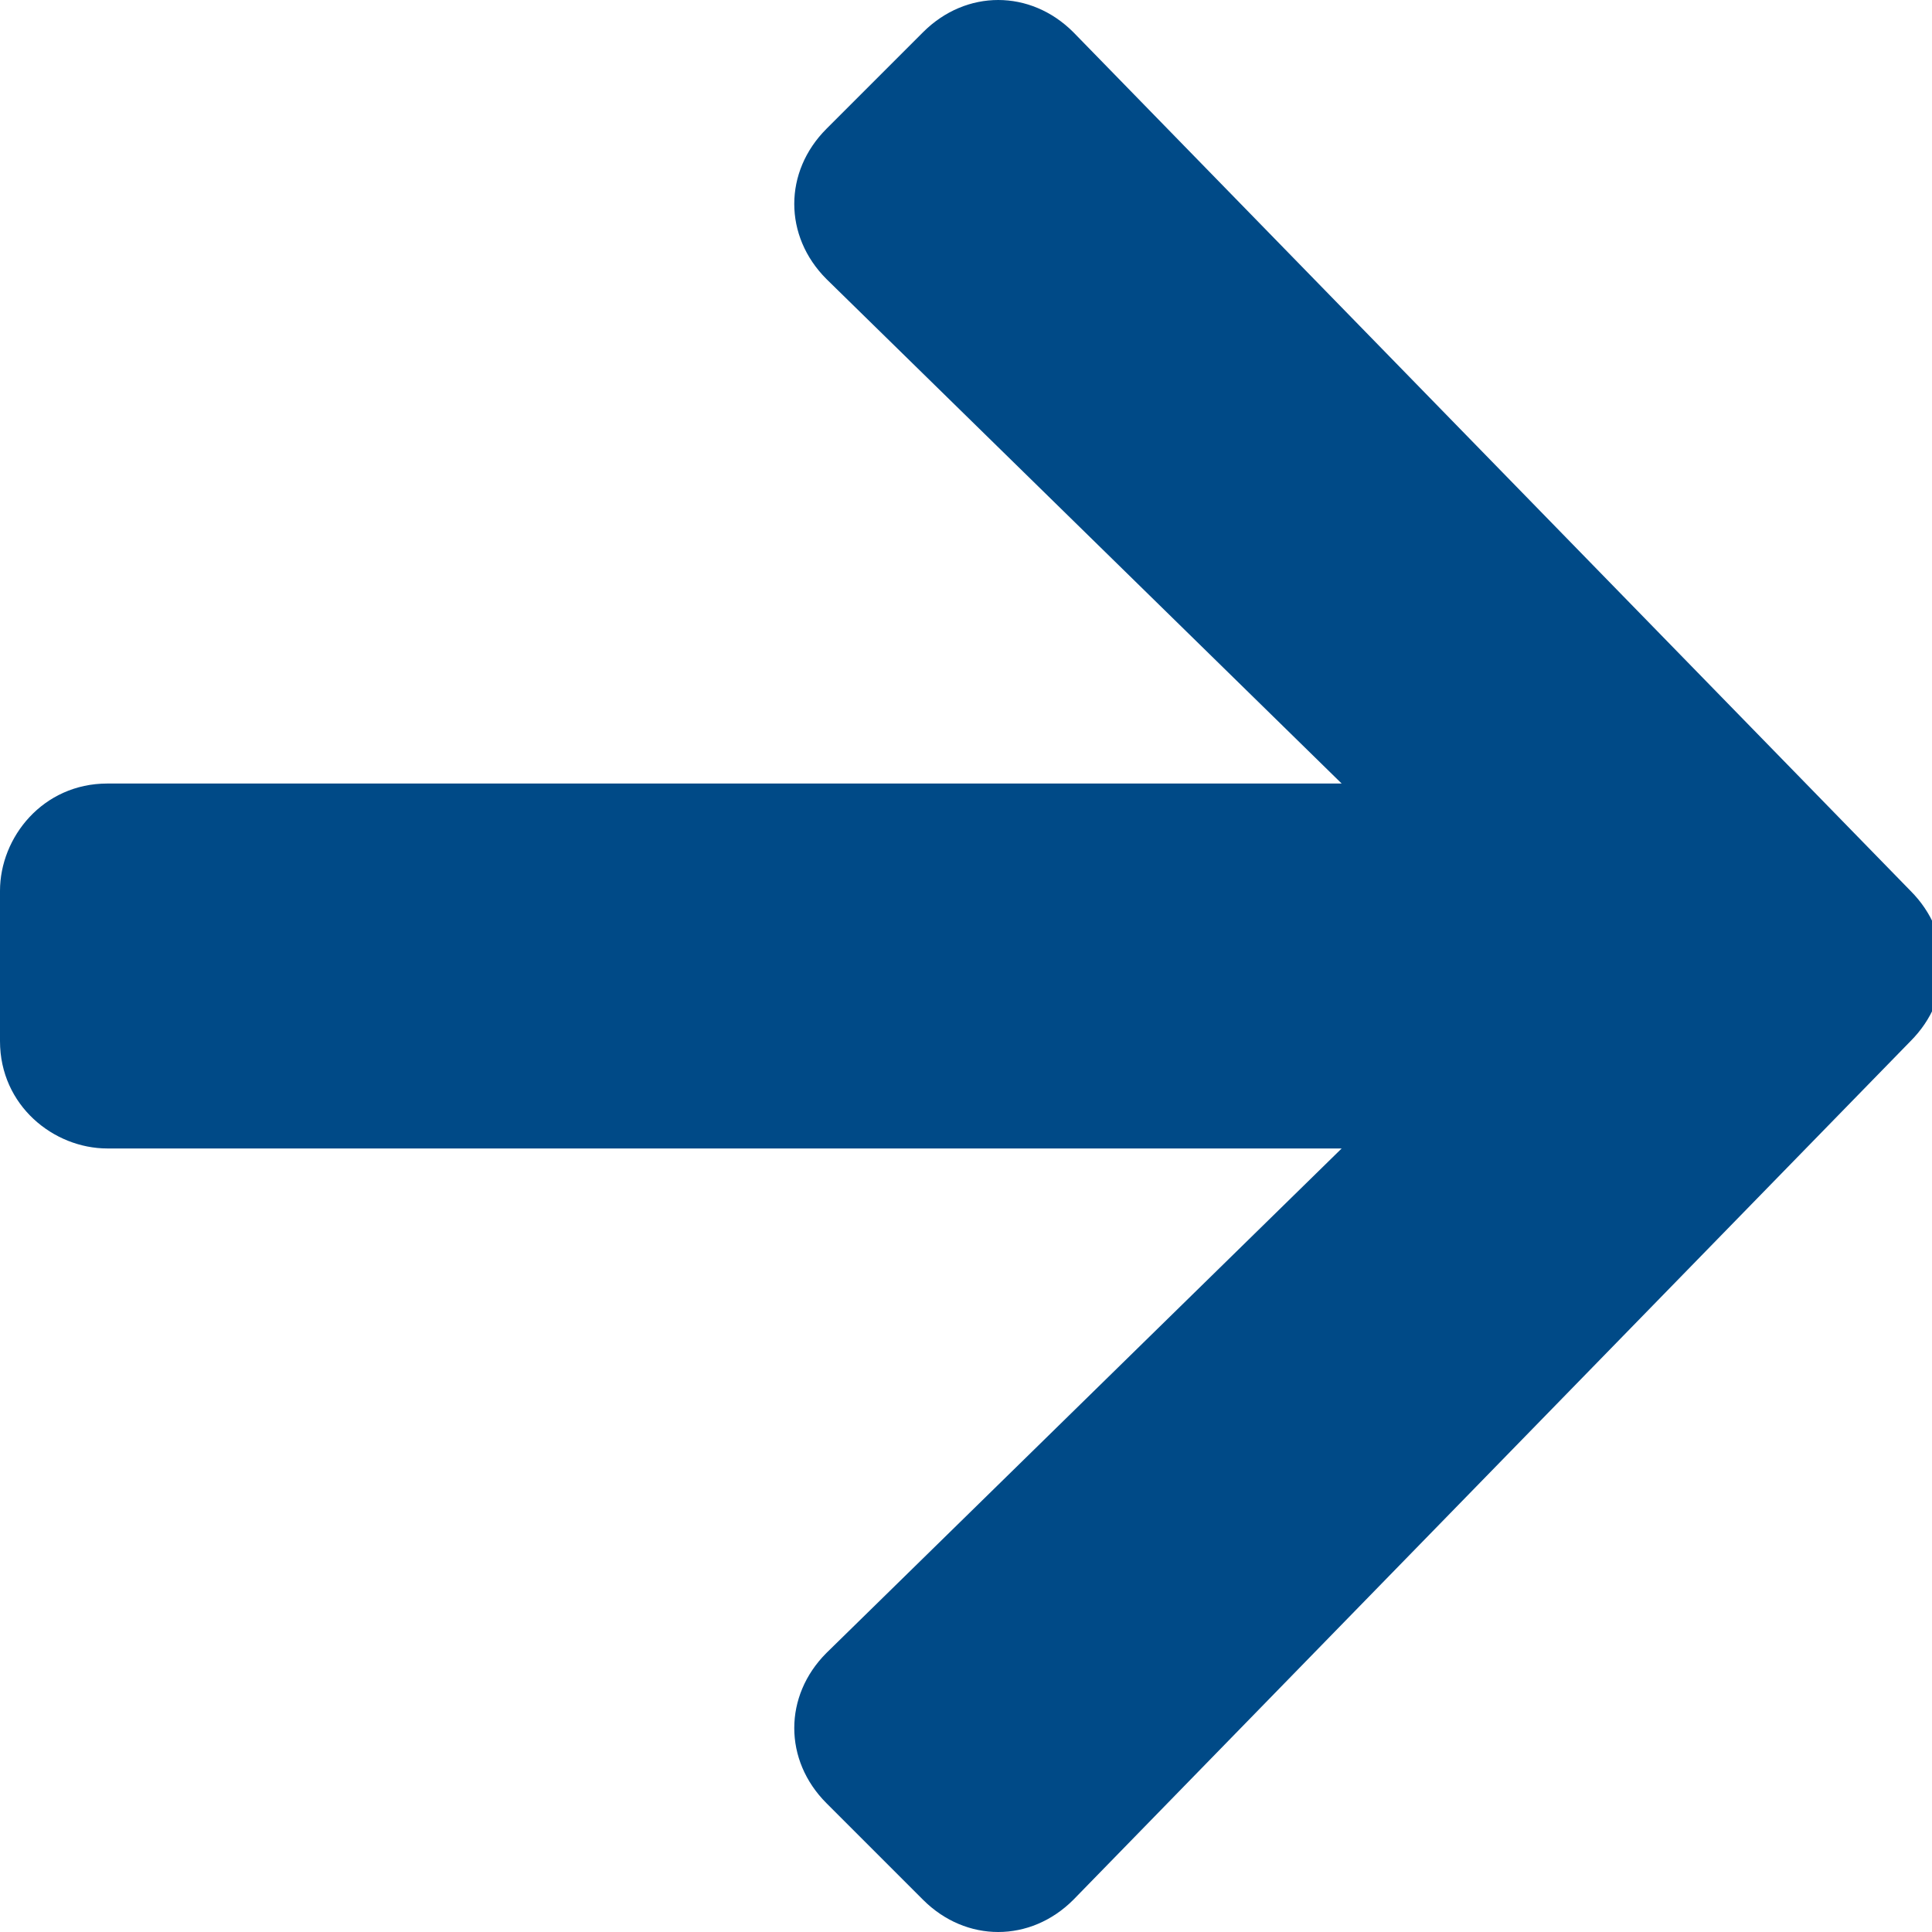 <?xml version="1.0" encoding="utf-8"?>
<!-- Generator: Adobe Illustrator 27.0.1, SVG Export Plug-In . SVG Version: 6.00 Build 0)  -->
<svg version="1.1" id="Layer_1" xmlns="http://www.w3.org/2000/svg" xmlns:xlink="http://www.w3.org/1999/xlink" x="0px" y="0px"
	 viewBox="0 0 18 18" style="enable-background:new 0 0 18 18;" xml:space="preserve">
<style type="text/css">
	.st0{fill:#004A87;}
</style>
<path class="st0" d="M7.7,1.2l0.9-0.9c0.4-0.4,1-0.4,1.4,0l7.8,8c0.4,0.4,0.4,1,0,1.4l-7.8,8c-0.4,0.4-1,0.4-1.4,0l-0.9-0.9
	c-0.4-0.4-0.4-1,0-1.4l4.8-4.7H1c-0.5,0-1-0.4-1-1V8.3c0-0.5,0.4-1,1-1h11.5L7.7,2.6C7.3,2.2,7.3,1.6,7.7,1.2z"/>
</svg>
